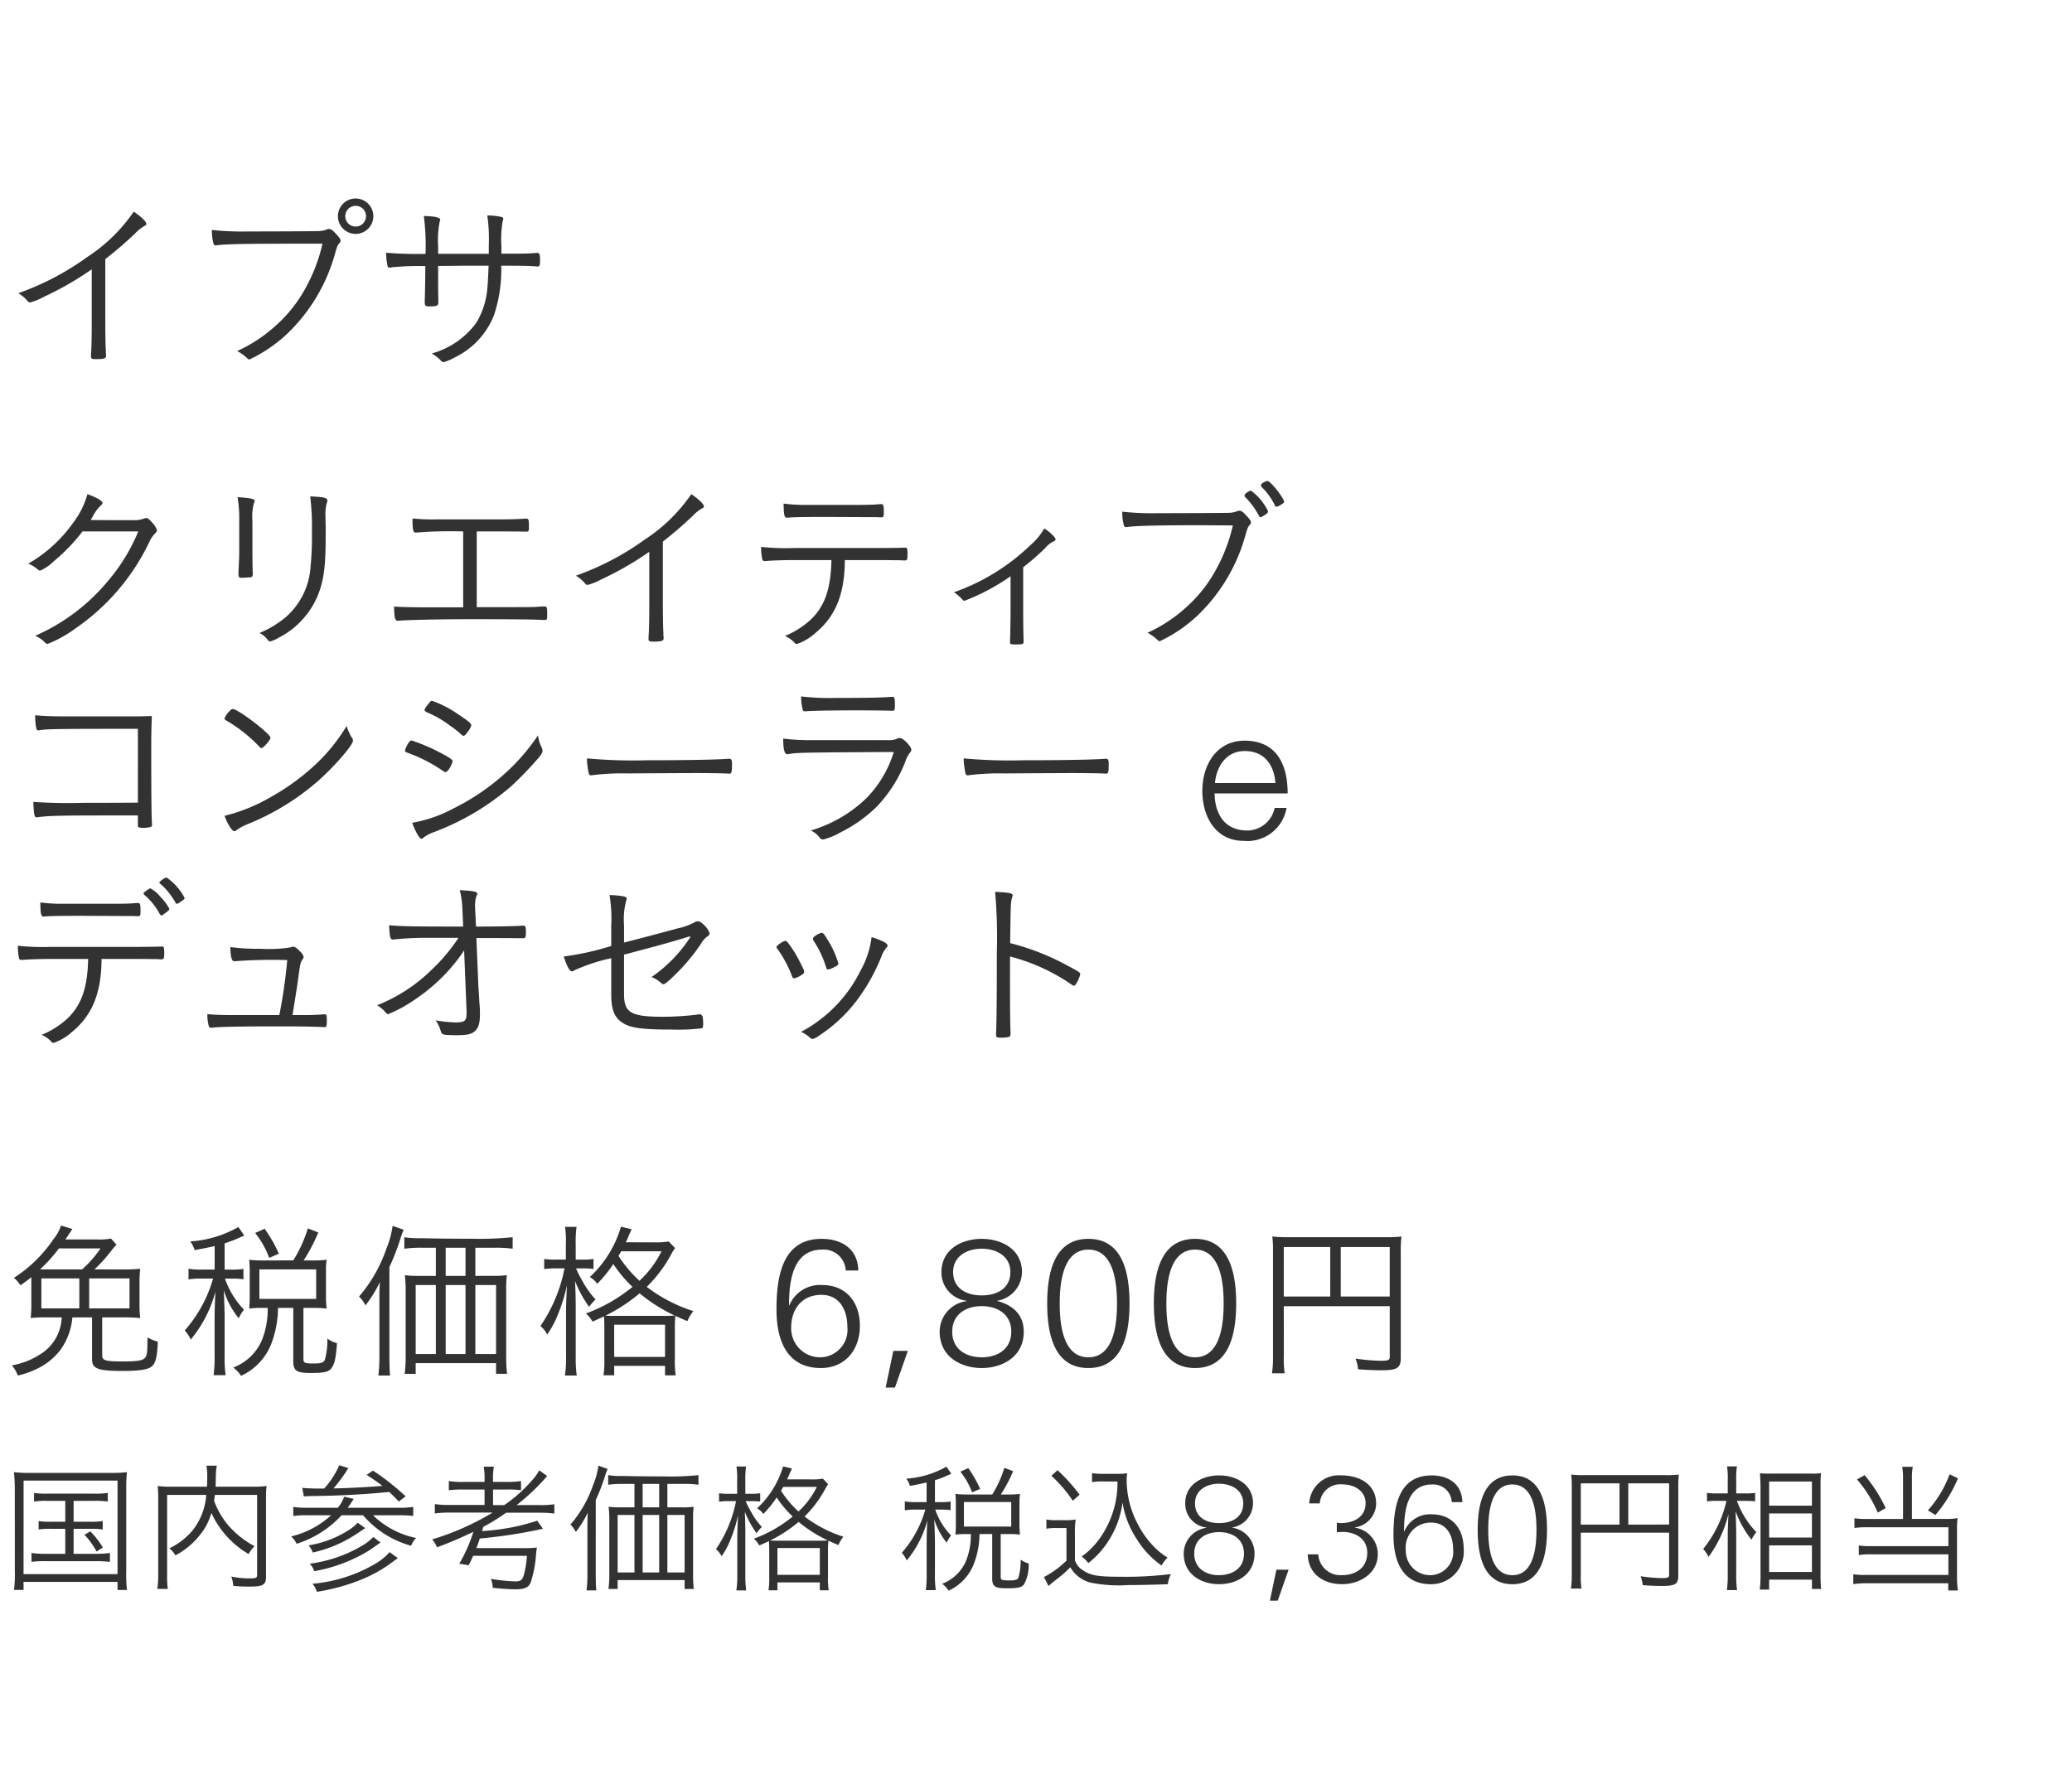<svg xmlns="http://www.w3.org/2000/svg" width="220" height="190" viewBox="0 0 220 190">
  <g id="trex_detail_06" transform="translate(-360 -965)">
    <rect id="長方形_1489" data-name="長方形 1489" width="220" height="190" transform="translate(360 965)" fill="#fff"/>
    <path id="パス_2872" data-name="パス 2872" d="M6.93,6.39V8.61H5.4a7.188,7.188,0,0,1-1.3-.075v.9A7.5,7.5,0,0,1,5.4,9.36H6.93v2.655H4.755a9.259,9.259,0,0,1-1.41-.09v.945a9.618,9.618,0,0,1,1.41-.075h5.49a12.783,12.783,0,0,1,1.425.075v-.945a9.614,9.614,0,0,1-1.425.09H7.815V9.36h1.77a7.69,7.69,0,0,1,1.32.075v-.9a7.48,7.48,0,0,1-1.32.075H7.815V6.39H10.05a8.922,8.922,0,0,1,1.395.075V5.55a8.672,8.672,0,0,1-1.41.075H4.95A7.886,7.886,0,0,1,3.615,5.55v.915A8.1,8.1,0,0,1,4.95,6.39Zm2.04,3.6a8.7,8.7,0,0,1,1.29,1.785l.66-.435A9.256,9.256,0,0,0,9.585,9.63ZM1.575,13.9a13.181,13.181,0,0,1-.09,1.95H2.5V15H12.48v.855h1a14.223,14.223,0,0,1-.075-1.95V5.115a15.251,15.251,0,0,1,.075-1.77,13.872,13.872,0,0,1-1.71.075H3.18a12.9,12.9,0,0,1-1.7-.075,16.629,16.629,0,0,1,.09,1.77Zm.93-9.66H12.48v9.93H2.5ZM27.3,5.76v8.475c0,.33-.1.39-.78.39a9.915,9.915,0,0,1-1.965-.195,3.154,3.154,0,0,1,.21.99,16.264,16.264,0,0,0,1.65.075c1.545,0,1.83-.165,1.83-1.08V6.09a10.22,10.22,0,0,1,.06-1.275,11.09,11.09,0,0,1-1.455.075H22.89c.015-.33.015-.48.03-1.2a5.653,5.653,0,0,1,.105-1.035h-1.11a5.9,5.9,0,0,1,.09,1.035c0,.57,0,.615-.03,1.2h-3.81a10.764,10.764,0,0,1-1.425-.075A10.745,10.745,0,0,1,16.8,6.12v8.025a9.909,9.909,0,0,1-.1,1.6H17.82a10.083,10.083,0,0,1-.075-1.59V5.76H21.9a6.831,6.831,0,0,1-1.425,3.735,7.284,7.284,0,0,1-2.49,1.935,2.92,2.92,0,0,1,.645.75,8.275,8.275,0,0,0,3-2.715,6.125,6.125,0,0,0,.81-1.8,9.817,9.817,0,0,0,3.96,4.38,3.009,3.009,0,0,1,.63-.84,9.856,9.856,0,0,1-2.85-2.28,8.835,8.835,0,0,1-1.455-2.55c.045-.225.045-.27.09-.615Zm4.965.165c.21-.03.435-.03.75-.045,3.15-.03,5.745-.18,8.31-.435.27.255.465.435,1.02,1.02l.72-.555A24.968,24.968,0,0,0,39.6,3.18l-.675.45c.9.585,1.215.81,1.68,1.17-1.575.135-3.645.24-5.19.27a19.668,19.668,0,0,0,1.29-1.71c.195-.315.195-.315.285-.45l-.975-.3a8.749,8.749,0,0,1-1.6,2.475h-.7c-.42,0-1.23-.03-1.62-.075Zm.45,1.2a9.9,9.9,0,0,1-1.575-.09v.96a11.219,11.219,0,0,1,1.575-.075H35.16a9.656,9.656,0,0,1-4.245,2.25,2.658,2.658,0,0,1,.585.78,10.964,10.964,0,0,0,4.77-3.03h2.28a10.319,10.319,0,0,0,5.1,3.24,2.388,2.388,0,0,1,.54-.825A9.256,9.256,0,0,1,39.6,7.92h2.715a12.872,12.872,0,0,1,1.56.075v-.96a9.686,9.686,0,0,1-1.56.09h-5.4c.21-.27.4-.57.645-.945l-1.02-.225a3.748,3.748,0,0,1-.675,1.17Zm8.655,4.71a6.433,6.433,0,0,1-1.56,1.26,15.854,15.854,0,0,1-6.63,2.1,2.414,2.414,0,0,1,.465.855,21.517,21.517,0,0,0,4.32-1.14A14.991,14.991,0,0,0,41.79,12.8c.24-.18.285-.21.45-.33Zm-3.39-3.12a4.523,4.523,0,0,1-.93.765,11.008,11.008,0,0,1-4.29,1.635,2.292,2.292,0,0,1,.45.765,13.83,13.83,0,0,0,3.9-1.515q.518-.292,1.665-1.08Zm1.65,1.515a5.178,5.178,0,0,1-1.245.96,14.557,14.557,0,0,1-5.505,1.875,1.826,1.826,0,0,1,.48.795A16.675,16.675,0,0,0,39.1,11.715q.315-.2,1.305-.9ZM52.305,7.635a27.889,27.889,0,0,1-6.42,2.85,2.683,2.683,0,0,1,.51.84,40.009,40.009,0,0,0,3.87-1.65,16.252,16.252,0,0,1-1.5,3.39l.99.165a9.4,9.4,0,0,0,.48-1H55.95a10.215,10.215,0,0,1-.33,2.025c-.165.54-.345.69-.885.69a18.577,18.577,0,0,1-2.61-.27,3.036,3.036,0,0,1,.195.945,23.734,23.734,0,0,0,2.385.165c.975,0,1.395-.18,1.635-.7a12.505,12.505,0,0,0,.57-2.91,7.272,7.272,0,0,1,.1-.825,11.908,11.908,0,0,1-1.62.06H50.58c.12-.315.255-.66.36-1.02a53.611,53.611,0,0,0,6.705-1.035l-.6-.855a23.128,23.128,0,0,1-5.85,1.1c.045-.2.045-.2.12-.45a21.235,21.235,0,0,0,2.43-1.5H57.27a12.154,12.154,0,0,1,1.59.09v-.99a9.522,9.522,0,0,1-1.575.09h-2.43a22.967,22.967,0,0,0,2.985-2.79c.135-.165.165-.195.255-.3l-.84-.6a5.462,5.462,0,0,1-.795,1.1,15.5,15.5,0,0,1-2.925,2.595H52.35V5.19h1.44a9.33,9.33,0,0,1,1.53.075V4.29a9.522,9.522,0,0,1-1.575.09h-1.4V4.125a7.646,7.646,0,0,1,.09-1.365H51.36a7.147,7.147,0,0,1,.09,1.365V4.38H49.23a9.276,9.276,0,0,1-1.575-.09v.975A10.961,10.961,0,0,1,49.23,5.19h2.22V6.825H47.805a10.009,10.009,0,0,1-1.635-.09v.99a12.571,12.571,0,0,1,1.635-.09ZM70.86,7.08V4.59h1.785a10.516,10.516,0,0,1,1.515.09V3.66a29.973,29.973,0,0,1-3.72.135c-1.515,0-2.955-.015-4.365-.045a8.257,8.257,0,0,1-1.5-.09V4.68a10.582,10.582,0,0,1,1.5-.09h1.29V7.08H65.91a9.876,9.876,0,0,1-1.29-.06,10.953,10.953,0,0,1,.075,1.305v5.91a11.433,11.433,0,0,1-.09,1.515h.975v-.945h7.11v.945h.975a12.9,12.9,0,0,1-.075-1.575V8.28a8.957,8.957,0,0,1,.06-1.26,9.063,9.063,0,0,1-1.275.06Zm-.87,0H68.235V4.59H69.99Zm-2.625.81v6.105H65.58V7.89Zm.87,0H69.99v6.105H68.235Zm2.625,0h1.83v6.105H70.86Zm-8.49,6.285a13.936,13.936,0,0,1-.09,1.725h1.035c-.045-.45-.06-.975-.06-1.695V6.3a19.842,19.842,0,0,0,.975-2.52A7.906,7.906,0,0,1,64.515,3l-.975-.345a8.31,8.31,0,0,1-.555,2.025A12.775,12.775,0,0,1,60.57,8.91a2.9,2.9,0,0,1,.57.78,11.175,11.175,0,0,0,1.275-2.055c-.045.675-.045.99-.045,1.725ZM83.565,4.11a5.175,5.175,0,0,0,.285-.63c.135-.315.195-.42.24-.525l-.945-.225a9.8,9.8,0,0,1-2.76,4.455,1.944,1.944,0,0,1,.66.6A11.909,11.909,0,0,0,82.47,6.03a11.011,11.011,0,0,0,1.695,2.025A14.185,14.185,0,0,1,80.04,10.41a2.63,2.63,0,0,1,.585.72c.51-.225.63-.285,1.02-.465.015.285.03.54.03,1.17v2.6a8.51,8.51,0,0,1-.075,1.455h.945v-.84h4.5v.84h.945a8.5,8.5,0,0,1-.075-1.47v-2.6a10.332,10.332,0,0,1,.045-1.2c.255.12.42.195,1.065.465a3.535,3.535,0,0,1,.525-.885,13.593,13.593,0,0,1-4.125-2.145,12.082,12.082,0,0,0,2.16-2.865,4.365,4.365,0,0,1,.345-.57l-.555-.585a6.941,6.941,0,0,1-1.365.075Zm3.165.8a9.009,9.009,0,0,1-1.95,2.61A10.94,10.94,0,0,1,82.92,5.31a4.062,4.062,0,0,0,.24-.4ZM82.785,10.62c-.6,0-.69,0-1.02-.015a14.706,14.706,0,0,0,3.03-1.98A14.135,14.135,0,0,0,87.9,10.59a10.2,10.2,0,0,1-1.11.03Zm-.24.78h4.5v2.85h-4.5ZM78.27,5.64h-.885a6.035,6.035,0,0,1-1.035-.06v.9a6.5,6.5,0,0,1,1.035-.06h.765a13.631,13.631,0,0,1-2.13,5.1,2.587,2.587,0,0,1,.6.75,8.015,8.015,0,0,0,.9-1.665,14.328,14.328,0,0,0,.84-2.685c-.045,1.035-.075,1.755-.075,2.25v4.065A9.628,9.628,0,0,1,78.18,15.9h1.05a11.255,11.255,0,0,1-.09-1.665V9.87c0-.66-.015-1.455-.06-2.325a10.816,10.816,0,0,0,1.245,2.28,4.411,4.411,0,0,1,.57-.66,7.632,7.632,0,0,1-1.11-1.545,10.017,10.017,0,0,1-.615-1.2h.63a8.487,8.487,0,0,1,.915.045V5.58a5.274,5.274,0,0,1-.915.06h-.66V4.23a9.379,9.379,0,0,1,.075-1.485h-1.02A8.271,8.271,0,0,1,78.27,4.23Zm20.115.885h-1.1a6.3,6.3,0,0,1-1.215-.075v.945A6.393,6.393,0,0,1,97.29,7.32h.96a11.949,11.949,0,0,1-2.5,4.59,3.013,3.013,0,0,1,.525.81,11.07,11.07,0,0,0,2.19-4.26c-.045.66-.075,1.74-.075,2.28v3.45a12.069,12.069,0,0,1-.09,1.68H99.36a10.94,10.94,0,0,1-.09-1.68V10.5c-.045-1.53-.045-1.53-.075-2.145a7.424,7.424,0,0,0,1.32,2.475,4.009,4.009,0,0,1,.465-.765A7.412,7.412,0,0,1,99.3,7.32h.66a5.927,5.927,0,0,1,.975.06V6.465a5.812,5.812,0,0,1-.975.06h-.69V4.2a10.208,10.208,0,0,0,1.395-.54c.24-.1.255-.1.345-.15l-.525-.75a9.919,9.919,0,0,1-4.26,1.275,2.462,2.462,0,0,1,.39.765c.84-.15,1.11-.21,1.77-.36Zm4.185-.81a8.786,8.786,0,0,1-1.125-.06c.03.375.045.675.045,1.005V8.925c0,.375-.015.69-.045,1.05a8.253,8.253,0,0,1,1.11-.06h.525a7.206,7.206,0,0,1-.555,2.955,4.486,4.486,0,0,1-2.49,2.325,2.882,2.882,0,0,1,.69.735,5.211,5.211,0,0,0,2.685-2.865A9.071,9.071,0,0,0,104,9.915h1.35v4.71c0,.855.285,1.05,1.53,1.05s1.635-.09,1.875-.465a4.278,4.278,0,0,0,.465-2.175,2.442,2.442,0,0,1-.855-.4,6.171,6.171,0,0,1-.225,1.89c-.105.24-.33.315-.945.315-.84,0-.945-.045-.945-.4V9.915h.87a9.309,9.309,0,0,1,1.185.06,7.54,7.54,0,0,1-.06-1.035V6.6a5.321,5.321,0,0,1,.06-.945,9.309,9.309,0,0,1-1.185.06h-.855a15.722,15.722,0,0,0,1.305-2.475l-.93-.36a11.678,11.678,0,0,1-1.29,2.835Zm-.225.8h5.025V9.12h-5.025Zm1.725-1.395a12.985,12.985,0,0,0-1.26-2.205l-.84.375a7.976,7.976,0,0,1,1.245,2.2Zm14.58-.78a10.163,10.163,0,0,1-1.9,6.06,7.923,7.923,0,0,1-1.9,1.9,3.484,3.484,0,0,1,.705.7,9.4,9.4,0,0,0,1.14-1.05,10.047,10.047,0,0,0,1.8-2.82,9.676,9.676,0,0,0,.69-2.565,9.843,9.843,0,0,0,1.53,3.915,9.477,9.477,0,0,0,2.61,2.775,3.911,3.911,0,0,1,.645-.84,7.275,7.275,0,0,1-1.515-1.23,9.883,9.883,0,0,1-1.6-2.235,10.09,10.09,0,0,1-1.23-4.725,4.5,4.5,0,0,1,.06-.765,6.617,6.617,0,0,1-1.095.06H117.12a6.061,6.061,0,0,1-1.17-.075v.96a6.273,6.273,0,0,1,1.155-.075Zm-7.02-.615a14.55,14.55,0,0,1,2.28,2.655l.72-.645a18.76,18.76,0,0,0-2.34-2.6Zm-.525,5.625a5.447,5.447,0,0,1,1.065-.075h1.065v3.465a10.134,10.134,0,0,1-2.385,1.74l.48.96a9.416,9.416,0,0,1,.825-.69,12.648,12.648,0,0,0,1.485-1.305,3.559,3.559,0,0,0,2.1,1.62,15.264,15.264,0,0,0,4.02.27c1.215,0,2.97-.045,4.23-.09a4.374,4.374,0,0,1,.33-1.08,38.7,38.7,0,0,1-5.43.285c-2.34,0-3.1-.135-3.93-.7a1.947,1.947,0,0,1-.825-1.05V9.885a10.424,10.424,0,0,1,.075-1.515,6.281,6.281,0,0,1-1.095.075h-.885a5.555,5.555,0,0,1-1.125-.075Zm18.338,4.935c-1.376,0-2.64-.7-2.64-2.288s1.264-2.288,2.64-2.288,2.64.7,2.64,2.288S130.819,14.28,129.443,14.28Zm0-9.712c1.232,0,2.56.608,2.56,2.1,0,1.376-1.088,2.08-2.56,2.08s-2.56-.7-2.56-2.08C126.883,5.176,128.211,4.568,129.443,4.568ZM128.1,9.256a2.766,2.766,0,0,0-2.416,2.736c0,2.24,1.9,3.248,3.76,3.248s3.76-1.008,3.76-3.248a2.762,2.762,0,0,0-2.384-2.752V9.224a2.636,2.636,0,0,0,2.224-2.56c0-2.048-1.824-2.976-3.6-2.976s-3.6.928-3.6,2.976a2.54,2.54,0,0,0,2.256,2.56Zm7.424,4.448-.688,3.28h.832l1.152-3.28Zm6.416-3.968c1.52-.224,3.232.4,3.232,2.176,0,1.584-1.216,2.368-2.688,2.368a2.346,2.346,0,0,1-2.512-2.208h-1.12c.064,2.112,1.7,3.168,3.648,3.168,1.856,0,3.792-1.12,3.792-3.2a2.837,2.837,0,0,0-2.432-2.8V9.208a2.6,2.6,0,0,0,2.256-2.5c0-2.144-1.84-3.024-3.712-3.024a3.142,3.142,0,0,0-3.392,2.976h1.12a2.176,2.176,0,0,1,2.416-2.016c1.3,0,2.448.72,2.448,2,0,1.664-1.632,2.24-3.056,2.08ZM151.971,8.7c1.648,0,2.32,1.392,2.32,2.848a2.468,2.468,0,0,1-2.528,2.736,2.587,2.587,0,0,1-2.5-2.656A2.648,2.648,0,0,1,151.971,8.7Zm.016-5.008c-3.584,0-4.032,3.5-4.032,6.336,0,2.656.88,5.216,3.968,5.216a3.46,3.46,0,0,0,3.488-3.76c0-2.112-1.2-3.664-3.392-3.664a2.964,2.964,0,0,0-2.912,1.808h-.032c0-2.08.3-4.976,2.96-4.976a1.973,1.973,0,0,1,2.112,1.872h1.12C155.235,4.6,153.795,3.688,151.987,3.688Zm8.592.96c2.352,0,2.56,3.168,2.56,4.816s-.208,4.816-2.56,4.816-2.56-3.168-2.56-4.816S158.227,4.648,160.579,4.648Zm0-.96c-3.024,0-3.68,2.96-3.68,5.776s.656,5.776,3.68,5.776,3.68-2.96,3.68-5.776S163.6,3.688,160.579,3.688Zm7.268,6.077h9.375V14.25c0,.285-.135.345-.78.345a16.974,16.974,0,0,1-2.25-.2,3.346,3.346,0,0,1,.225.945c.675.06,1.44.09,2.04.09,1.425,0,1.74-.2,1.74-1.08V4.92a10.7,10.7,0,0,1,.06-1.32,10.172,10.172,0,0,1-1.35.06h-8.76a10.242,10.242,0,0,1-1.32-.06,10.375,10.375,0,0,1,.06,1.275V14.13a9.775,9.775,0,0,1-.09,1.575h1.125a8.24,8.24,0,0,1-.075-1.53Zm4.11-.855h-4.11V4.53h4.11Zm.93,0V4.53h4.335V8.91Zm12.525-2.52c.33,0,.585.015.945.045v-.9a5.429,5.429,0,0,1-.945.06h-1.065V4.2a8.938,8.938,0,0,1,.075-1.47h-1.05a8.062,8.062,0,0,1,.075,1.485V5.6h-1.17a6.035,6.035,0,0,1-1.035-.06V6.45a6.262,6.262,0,0,1,1.035-.06h1.035a12.544,12.544,0,0,1-2.475,5.115,3.07,3.07,0,0,1,.57.84,12.677,12.677,0,0,0,2.115-4.56c-.06,1.41-.075,1.755-.075,2.355V14.2a11.539,11.539,0,0,1-.09,1.665h1.08a11.256,11.256,0,0,1-.09-1.665V9.825c0-.45-.015-.93-.06-2.325a10.635,10.635,0,0,0,1.68,3.015,3.393,3.393,0,0,1,.525-.795,9.306,9.306,0,0,1-2.07-3.33Zm2.43,9.42V14.76h4.545v.99h.975a15.948,15.948,0,0,1-.06-1.725V4.89a14.022,14.022,0,0,1,.045-1.44,6.82,6.82,0,0,1-1.11.045h-4.245a10.524,10.524,0,0,1-1.125-.03c.045.735.06,1.05.06,1.56V14.04a14.634,14.634,0,0,1-.075,1.77Zm0-11.475h4.545V6.9h-4.545Zm0,3.39h4.545V10.29h-4.545Zm0,3.39h4.545v2.82h-4.545Zm14.22-2.805h-3.795a8.4,8.4,0,0,1-1.365-.075V9.27a8.471,8.471,0,0,1,1.32-.075h8.655V11.2H198.7a7.464,7.464,0,0,1-1.335-.075v1.02a7.517,7.517,0,0,1,1.29-.075h8.22v2.19H198.1a7.8,7.8,0,0,1-1.32-.075v1.05a8.76,8.76,0,0,1,1.335-.09h8.745v.765h1.02a10.888,10.888,0,0,1-.09-1.47V9.375a9.434,9.434,0,0,1,.06-1.155,5.665,5.665,0,0,1-1.14.09h-3.705V4.065a6.612,6.612,0,0,1,.09-1.29h-1.125a6.936,6.936,0,0,1,.09,1.29Zm-4.89-4.2a13.749,13.749,0,0,1,2.205,3.525l.84-.48a15.75,15.75,0,0,0-2.235-3.495ZM207,3.57A11.6,11.6,0,0,1,204.7,7.395l.795.5a14.723,14.723,0,0,0,2.4-3.9Z" transform="translate(360 1118)" fill="#323232"/>
    <path id="パス_2875" data-name="パス 2875" d="M10.026,7.812a15.891,15.891,0,0,0,1.746-1.926,8.576,8.576,0,0,1,.594-.7l-.576-.648a7.452,7.452,0,0,1-1.6.09H6.948c.126-.2.18-.252.27-.4.108-.18.126-.2.2-.306l.27-.4L6.48,3.15a4.518,4.518,0,0,1-.81,1.458,14.476,14.476,0,0,1-4.194,4.1,3.526,3.526,0,0,1,.7.792c.558-.4.756-.54,1.152-.864v2.736a12.6,12.6,0,0,1-.072,1.6A17.761,17.761,0,0,1,5.2,12.906h1.35a4.776,4.776,0,0,1-2.2,3.87A7.993,7.993,0,0,1,1.26,18a3.554,3.554,0,0,1,.63,1.08,8.936,8.936,0,0,0,2.43-.918,6.675,6.675,0,0,0,2.106-1.818,6.883,6.883,0,0,0,1.26-3.438H9.774v4.428c0,1.026.594,1.26,3.258,1.26,1.908,0,2.79-.162,3.168-.558.342-.36.5-1.062.558-2.556a4.29,4.29,0,0,1-1.1-.45c0,1.584-.036,1.908-.27,2.178-.234.288-.846.378-2.394.378-1.746,0-2.142-.108-2.142-.594V12.906H12.96a18.026,18.026,0,0,1,1.926.072,12.6,12.6,0,0,1-.072-1.6V9.342a12.784,12.784,0,0,1,.072-1.6,18.514,18.514,0,0,1-1.98.072Zm-5.778,0A17.371,17.371,0,0,0,6.264,5.58h4.41A11.584,11.584,0,0,1,8.712,7.812Zm5.22.954h4.284v3.186H9.468ZM8.424,11.952H4.392V8.766H8.424ZM22.788,7.83H21.474a7.557,7.557,0,0,1-1.458-.09V8.874a7.671,7.671,0,0,1,1.458-.09h1.152a14.338,14.338,0,0,1-3.006,5.508,3.615,3.615,0,0,1,.63.972,13.283,13.283,0,0,0,2.628-5.112c-.054.792-.09,2.088-.09,2.736v4.14a14.483,14.483,0,0,1-.108,2.016h1.278a13.128,13.128,0,0,1-.108-2.016V12.6c-.054-1.836-.054-1.836-.09-2.574A8.908,8.908,0,0,0,25.344,13a4.81,4.81,0,0,1,.558-.918,8.894,8.894,0,0,1-2.016-3.294h.792a7.112,7.112,0,0,1,1.17.072v-1.1a6.974,6.974,0,0,1-1.17.072H23.85V5.04a12.249,12.249,0,0,0,1.674-.648c.288-.126.306-.126.414-.18l-.63-.9A11.9,11.9,0,0,1,20.2,4.842a2.954,2.954,0,0,1,.468.918c1.008-.18,1.332-.252,2.124-.432Zm5.022-.972a10.543,10.543,0,0,1-1.35-.072c.036.45.054.81.054,1.206V10.71c0,.45-.018.828-.054,1.26a9.9,9.9,0,0,1,1.332-.072h.63a8.647,8.647,0,0,1-.666,3.546,5.384,5.384,0,0,1-2.988,2.79,3.459,3.459,0,0,1,.828.882,6.254,6.254,0,0,0,3.222-3.438,10.885,10.885,0,0,0,.7-3.78h1.62V17.55c0,1.026.342,1.26,1.836,1.26,1.476,0,1.962-.108,2.25-.558.306-.414.432-1.008.558-2.61a2.93,2.93,0,0,1-1.026-.486,7.405,7.405,0,0,1-.27,2.268c-.126.288-.4.378-1.134.378-1.008,0-1.134-.054-1.134-.486V11.9h1.044a11.171,11.171,0,0,1,1.422.072,9.048,9.048,0,0,1-.072-1.242V7.92a6.384,6.384,0,0,1,.072-1.134,11.17,11.17,0,0,1-1.422.072H32.238A18.868,18.868,0,0,0,33.8,3.888l-1.116-.432a14.014,14.014,0,0,1-1.548,3.4Zm-.27.954h6.03v3.132H27.54Zm2.07-1.674A15.581,15.581,0,0,0,28.1,3.492l-1.008.45a9.571,9.571,0,0,1,1.494,2.646ZM50.472,8.5V5.508h2.142a12.619,12.619,0,0,1,1.818.108V4.392a35.968,35.968,0,0,1-4.464.162c-1.818,0-3.546-.018-5.238-.054a9.908,9.908,0,0,1-1.8-.108V5.616a12.7,12.7,0,0,1,1.8-.108h1.548V8.5H44.532a11.851,11.851,0,0,1-1.548-.072,13.143,13.143,0,0,1,.09,1.566v7.092a13.719,13.719,0,0,1-.108,1.818h1.17V17.766h8.532V18.9h1.17a15.476,15.476,0,0,1-.09-1.89V9.936a10.748,10.748,0,0,1,.072-1.512,10.875,10.875,0,0,1-1.53.072Zm-1.044,0H47.322V5.508h2.106Zm-3.15.972v7.326H44.136V9.468Zm1.044,0h2.106v7.326H47.322Zm3.15,0h2.2v7.326h-2.2ZM40.284,17.01a16.724,16.724,0,0,1-.108,2.07h1.242c-.054-.54-.072-1.17-.072-2.034V7.56a23.809,23.809,0,0,0,1.17-3.024,9.487,9.487,0,0,1,.342-.936l-1.17-.414a9.972,9.972,0,0,1-.666,2.43,15.33,15.33,0,0,1-2.9,5.076,3.479,3.479,0,0,1,.684.936,13.41,13.41,0,0,0,1.53-2.466c-.054.81-.054,1.188-.054,2.07ZM66.438,4.932a6.211,6.211,0,0,0,.342-.756c.162-.378.234-.5.288-.63l-1.134-.27a11.756,11.756,0,0,1-3.312,5.346,2.333,2.333,0,0,1,.792.72,14.291,14.291,0,0,0,1.71-2.106,13.213,13.213,0,0,0,2.034,2.43,17.022,17.022,0,0,1-4.95,2.826,3.156,3.156,0,0,1,.7.864c.612-.27.756-.342,1.224-.558.018.342.036.648.036,1.4v3.114a10.213,10.213,0,0,1-.09,1.746h1.134V18.054h5.4v1.008h1.134a10.2,10.2,0,0,1-.09-1.764V14.184a12.4,12.4,0,0,1,.054-1.44c.306.144.5.234,1.278.558a4.242,4.242,0,0,1,.63-1.062,16.312,16.312,0,0,1-4.95-2.574,14.5,14.5,0,0,0,2.592-3.438,5.238,5.238,0,0,1,.414-.684l-.666-.7a8.329,8.329,0,0,1-1.638.09Zm3.8.954A10.811,10.811,0,0,1,67.9,9.018a13.128,13.128,0,0,1-2.232-2.646,4.874,4.874,0,0,0,.288-.486ZM65.5,12.744c-.72,0-.828,0-1.224-.018a17.647,17.647,0,0,0,3.636-2.376,16.962,16.962,0,0,0,3.726,2.358,12.244,12.244,0,0,1-1.332.036Zm-.288.936h5.4V17.1h-5.4Zm-5.13-6.912H59.022A7.242,7.242,0,0,1,57.78,6.7v1.08A7.8,7.8,0,0,1,59.022,7.7h.918a16.357,16.357,0,0,1-2.556,6.12,3.1,3.1,0,0,1,.72.9,9.618,9.618,0,0,0,1.08-2A17.193,17.193,0,0,0,60.192,9.5c-.054,1.242-.09,2.106-.09,2.7v4.878a11.553,11.553,0,0,1-.126,2h1.26a13.507,13.507,0,0,1-.108-2V11.844c0-.792-.018-1.746-.072-2.79A12.978,12.978,0,0,0,62.55,11.79,5.293,5.293,0,0,1,63.234,11,9.159,9.159,0,0,1,61.9,9.144a12.02,12.02,0,0,1-.738-1.44h.756a10.185,10.185,0,0,1,1.1.054V6.7a6.329,6.329,0,0,1-1.1.072h-.792V5.076a11.255,11.255,0,0,1,.09-1.782H59.994a9.925,9.925,0,0,1,.09,1.782Zm27.134,3.746c1.957,0,2.755,1.653,2.755,3.382a2.931,2.931,0,0,1-3,3.249,3.072,3.072,0,0,1-2.964-3.154C84.007,12.034,85.128,10.514,87.218,10.514Zm.019-5.947c-4.256,0-4.788,4.161-4.788,7.524,0,3.154,1.045,6.194,4.712,6.194,2.584,0,4.142-1.957,4.142-4.465s-1.425-4.351-4.028-4.351a3.52,3.52,0,0,0-3.458,2.147h-.038c0-2.47.361-5.909,3.515-5.909A2.343,2.343,0,0,1,89.8,7.93h1.33C91.094,5.65,89.384,4.567,87.237,4.567Zm7.619,11.894-.817,3.895h.988l1.368-3.895Zm9.386.684c-1.634,0-3.135-.836-3.135-2.717s1.5-2.717,3.135-2.717,3.135.836,3.135,2.717S105.876,17.145,104.242,17.145Zm0-11.533c1.463,0,3.04.722,3.04,2.489,0,1.634-1.292,2.47-3.04,2.47s-3.04-.836-3.04-2.47C101.2,6.334,102.779,5.612,104.242,5.612Zm-1.6,5.567a3.284,3.284,0,0,0-2.869,3.249c0,2.66,2.261,3.857,4.465,3.857s4.465-1.2,4.465-3.857c0-1.748-1.083-2.812-2.831-3.268v-.019a3.131,3.131,0,0,0,2.641-3.04c0-2.432-2.166-3.534-4.275-3.534s-4.275,1.1-4.275,3.534a3.017,3.017,0,0,0,2.679,3.04Zm12.92-5.472c2.793,0,3.04,3.762,3.04,5.719s-.247,5.719-3.04,5.719-3.04-3.762-3.04-5.719S112.773,5.707,115.566,5.707Zm0-1.14c-3.591,0-4.37,3.515-4.37,6.859s.779,6.859,4.37,6.859,4.37-3.515,4.37-6.859S119.157,4.567,115.566,4.567Zm11.324,1.14c2.793,0,3.04,3.762,3.04,5.719s-.247,5.719-3.04,5.719-3.04-3.762-3.04-5.719S124.1,5.707,126.89,5.707Zm0-1.14c-3.591,0-4.37,3.515-4.37,6.859s.779,6.859,4.37,6.859,4.37-3.515,4.37-6.859S130.481,4.567,126.89,4.567Zm9.426,7.151h11.25V17.1c0,.342-.162.414-.936.414a20.369,20.369,0,0,1-2.7-.234,4.015,4.015,0,0,1,.27,1.134c.81.072,1.728.108,2.448.108,1.71,0,2.088-.234,2.088-1.3V5.9a12.836,12.836,0,0,1,.072-1.584,12.206,12.206,0,0,1-1.62.072H136.676a12.29,12.29,0,0,1-1.584-.072,12.45,12.45,0,0,1,.072,1.53V16.956a11.729,11.729,0,0,1-.108,1.89h1.35a9.887,9.887,0,0,1-.09-1.836Zm4.932-1.026h-4.932V5.436h4.932Zm1.116,0V5.436h5.2v5.256Z" transform="translate(360 1092)" fill="#323232"/>
    <path id="パス_2876" data-name="パス 2876" d="M14.68,6.44a19.462,19.462,0,0,1-3.1,5.12,20.91,20.91,0,0,1-7.84,5.96,3.151,3.151,0,0,1,1.06.74.352.352,0,0,0,.26.12,13.067,13.067,0,0,0,2.98-1.66,23.275,23.275,0,0,0,7.88-9.3,3.032,3.032,0,0,1,.52-.74c.18-.18.22-.26.22-.4a2.276,2.276,0,0,0-.6-.88c-.28-.32-.38-.38-.52-.38a.706.706,0,0,0-.28.06,2.788,2.788,0,0,1-1.18.16c-2.46,0-3.88,0-4.46-.02.06-.08.1-.16.22-.36a4.551,4.551,0,0,1,.86-1.18c.14-.12.18-.18.18-.26,0-.24-.64-.6-1.6-.94A8.878,8.878,0,0,1,7.78,5.5,14.947,14.947,0,0,1,3,9.86a3.771,3.771,0,0,1,1.02.62.387.387,0,0,0,.26.12,5.161,5.161,0,0,0,1.44-1A19.576,19.576,0,0,0,8.76,6.44ZM32.94,2.72a27.359,27.359,0,0,1,.18,3.74,32.022,32.022,0,0,1-.14,3.64,7.781,7.781,0,0,1-2.66,5.46,10.781,10.781,0,0,1-2.76,1.66,2.527,2.527,0,0,1,.76.6c.24.3.24.3.38.3a3.768,3.768,0,0,0,.9-.4,8.861,8.861,0,0,0,4.2-4.62c.6-1.58.78-3.02.78-6.26V5.86c-.02-.4-.02-.7-.02-.9A4.946,4.946,0,0,1,34.7,3.4a.4.4,0,0,0,.06-.22C34.76,2.86,34.42,2.78,32.94,2.72ZM25.4,8.52c0,.38-.02,1.12-.06,1.82-.02.38-.02.52-.02.62,0,.3.04.38.3.4h.2c.24-.02.48-.04.72-.04.22-.02.3-.12.3-.38a3.444,3.444,0,0,0-.02-.4c0-.2-.02-1.38-.02-1.98V5.3a5.441,5.441,0,0,1,.16-1.86.542.542,0,0,0,.08-.24c0-.22-.46-.32-1.82-.4a13.493,13.493,0,0,1,.18,2.62ZM49.18,14.5H45.94c-1.92,0-3-.02-4.1-.08.02,1.14.1,1.5.38,1.5h.12c.76-.08,4.18-.16,7.42-.16,4.22,0,6.88.02,7.48.06.26.02.46.02.58.02.26,0,.28-.04.28-.54,0-.8-.04-.9-.28-.9-.1,0-.28.02-.48.02-.62.06-.62.06-6.72.06V6.44h2.5c1.18,0,2.18,0,2.46.02h.28c.28,0,.3-.04.3-.58,0-.7-.04-.8-.28-.8h-.14c-.76.06-1.92.08-3.16.08h-6.3a20.477,20.477,0,0,1-2.48-.1c0,1.2.06,1.5.32,1.5h.06a44.976,44.976,0,0,1,5-.12Zm19.76-.4c0,1.72-.02,2.72-.08,3.62v.12c0,.26.08.3.54.3.84,0,1.06-.08,1.06-.34v-.18a1.164,1.164,0,0,1-.02-.34c0-.02,0-.16-.02-.38-.02-.5-.04-1.66-.04-2.8V7.52c1.34-1.06,1.96-1.6,3.14-2.7a4.376,4.376,0,0,1,1.04-.84c.14-.06.18-.12.18-.2,0-.24-.56-.78-1.34-1.3A17.644,17.644,0,0,1,68.46,7.3a28.914,28.914,0,0,1-7.32,3.84,3.624,3.624,0,0,1,.98.82.344.344,0,0,0,.26.16,5.953,5.953,0,0,0,1.44-.58A33.04,33.04,0,0,0,68.94,8.6ZM88.28,9.48c-.06,3.1-.74,4.98-2.28,6.4a9.24,9.24,0,0,1-2.66,1.66,2.919,2.919,0,0,1,1.04.74.347.347,0,0,0,.22.12,5.7,5.7,0,0,0,1.98-1.18c2.1-1.72,3.08-4.08,3.12-7.56V9.48h3.56c1.08,0,2.08.02,2.42.02a2.714,2.714,0,0,0,.36.02c.28,0,.32-.08.32-.66s-.04-.7-.22-.7h-.1c-.28.02-1.64.04-2.84.04H84.3a24.842,24.842,0,0,1-3.48-.12,5.465,5.465,0,0,0,.12,1.32.23.23,0,0,0,.26.18h.12c.56-.06,2.14-.1,3.02-.1ZM93.1,4.92c.34.02.4.02.44.02.28,0,.3-.06.3-.58,0-.66-.04-.82-.26-.82-.04,0-.16,0-.4.02-.38.04-1.22.06-2.08.06H85.6a17.24,17.24,0,0,1-2.4-.14c.02,1.26.08,1.5.36,1.5,0,0,.04,0,.22-.02.58-.04,1.52-.06,3.76-.06.6,0,4.42.02,4.66.02Zm14.2,10c0,.9-.04,2.88-.06,3.16v.14c0,.18.08.22.52.22.82,0,.92-.02.92-.28v-.18c-.02-.64-.04-1.84-.04-3.06V10.24A24.48,24.48,0,0,0,111,8.18a2.553,2.553,0,0,1,.9-.7.227.227,0,0,0,.18-.2c0-.2-.66-.84-1.2-1.16A6.848,6.848,0,0,1,109.4,7.9a22.342,22.342,0,0,1-8.12,5,4.265,4.265,0,0,1,.78.64c.22.24.24.26.36.26a22.53,22.53,0,0,0,4.88-2.6ZM136.28,3.08a8.2,8.2,0,0,0-1.26-1.68c-.24-.24-.36-.32-.5-.32a1.714,1.714,0,0,0-.56.3c-.06.08-.08.12-.08.16a.279.279,0,0,0,.08.18,7,7,0,0,1,1.38,1.9c.06.16.12.2.22.2a1.653,1.653,0,0,0,.48-.24c.24-.16.3-.2.3-.3A.857.857,0,0,0,136.28,3.08Zm-4.08-.6a.4.4,0,0,0-.06.16.266.266,0,0,0,.06.14,7.93,7.93,0,0,1,1.46,1.98c.06.1.12.16.18.16.12,0,.32-.12.72-.42a.371.371,0,0,0,.08-.2,5.8,5.8,0,0,0-1.82-2.2A1.275,1.275,0,0,0,132.2,2.48ZM130.9,5.8a17.751,17.751,0,0,1-1.64,4.42,14.907,14.907,0,0,1-3.5,4.44,15.621,15.621,0,0,1-3.92,2.54,4.573,4.573,0,0,1,1.08.78.347.347,0,0,0,.22.12,15.471,15.471,0,0,0,4-2.72,18.66,18.66,0,0,0,5.14-8.7c.18-.6.26-.78.4-.92a.349.349,0,0,0,.14-.28c0-.16-.12-.34-.52-.76-.34-.38-.5-.48-.74-.48a.811.811,0,0,0-.24.06,2.325,2.325,0,0,1-.84.16c-.32.02-4.72.04-7.44.04a29.49,29.49,0,0,1-3.88-.16,5.234,5.234,0,0,0,.16,1.42c.04.16.12.22.26.22a.689.689,0,0,0,.18-.02c.92-.12,2.94-.18,7.9-.18ZM14.64,35.24c-2.44.02-3.26.02-5.8.02a52.531,52.531,0,0,1-5.3-.1c.06,1.4.1,1.64.38,1.64h.02c1.18-.18,2.44-.2,8.9-.2h1.8v1.08c0,.18.14.24.6.24a3.215,3.215,0,0,0,.7-.08c.14-.04.2-.1.2-.24v-.08c-.06-.72-.08-3.36-.08-7.62,0-1.62,0-2.04.06-3.86-1.16.04-1.58.04-2.4.04H6.86c-1.34,0-2.24-.04-3.12-.12a6.316,6.316,0,0,0,.12,1.42.21.21,0,0,0,.24.18.451.451,0,0,0,.14-.02c.82-.12,1.74-.14,10.4-.14Zm14.08-6.9c0-.4-3.42-3.02-3.98-3.04-.14,0-.24.06-.4.26a2.007,2.007,0,0,0-.5.74c0,.1.02.12.46.38a15.731,15.731,0,0,1,3.24,2.62.31.31,0,0,0,.22.14C27.98,29.44,28.72,28.58,28.72,28.34ZM36.8,27.1a18.726,18.726,0,0,1-3.4,4.18,23.891,23.891,0,0,1-4.5,3.28,18.571,18.571,0,0,1-5.06,2.08c.32.88.8,1.64,1.04,1.64a.469.469,0,0,0,.26-.14,5.724,5.724,0,0,1,1.16-.62,26.22,26.22,0,0,0,7.56-4.66c1.7-1.52,3.62-3.74,3.62-4.2a.476.476,0,0,0-.1-.28A5.747,5.747,0,0,1,36.8,27.1Zm13.24-.08c0-.18-.32-.46-1.42-1.18a11.378,11.378,0,0,0-2.76-1.42c-.1,0-.16.06-.38.34-.3.38-.4.54-.4.64s.06.14.24.24A11.18,11.18,0,0,1,47.7,27a11.5,11.5,0,0,1,1.34,1.06.239.239,0,0,0,.16.08c.12,0,.26-.12.44-.4A1.727,1.727,0,0,0,50.04,27.02Zm7.08,1.08a21.668,21.668,0,0,1-2.84,3.42,23.921,23.921,0,0,1-6.1,4.32,14.444,14.444,0,0,1-4.42,1.54c.4,1.04.78,1.7,1,1.7a.365.365,0,0,0,.2-.12,4.116,4.116,0,0,1,1.14-.6,26.946,26.946,0,0,0,8.22-4.9,37.252,37.252,0,0,0,2.9-3.02c.34-.44.38-.52.38-.74a.851.851,0,0,0-.04-.22A4.13,4.13,0,0,1,57.12,28.1ZM43,29.7c.02.16.04.16.48.32a16.327,16.327,0,0,1,3.62,1.9.676.676,0,0,0,.2.08c.1,0,.24-.12.4-.36a2.5,2.5,0,0,0,.36-.82c0-.14-.44-.44-1.46-.96a18.542,18.542,0,0,0-2.9-1.22c-.12,0-.16.04-.3.22A2.705,2.705,0,0,0,43,29.7Zm19.32.84a8.136,8.136,0,0,0,.2,1.62.235.235,0,0,0,.24.18.5.5,0,0,0,.16-.02,26.456,26.456,0,0,1,3.84-.18c1.7-.02,6.7-.04,7-.04,1.38,0,3.18.02,3.58.06h.1c.24,0,.28-.14.28-1.08,0-.36-.08-.5-.26-.5h-.12c-1.12.1-4.64.16-8.66.16A53.267,53.267,0,0,1,62.32,30.54Zm22.74-6.58a5.285,5.285,0,0,0,.16,1.36c.04.16.1.22.22.22h.1c.62-.06,2.66-.1,5.72-.1.82,0,3.02.02,3.28.04h.24c.2,0,.24-.1.24-.64,0-.66-.06-.84-.24-.84h-.04c-1.34.1-2.68.12-5.96.12A26.339,26.339,0,0,1,85.06,23.96Zm1.28,4.64a23.4,23.4,0,0,1-3.18-.16c0,1.16.14,1.66.44,1.66a.39.39,0,0,0,.14-.02c.94-.16,1.22-.16,11.16-.22a12.043,12.043,0,0,1-2.88,4.88,14.29,14.29,0,0,1-5.94,3.46,2.214,2.214,0,0,1,.9.7.552.552,0,0,0,.4.26,7.079,7.079,0,0,0,1.86-.76,15.046,15.046,0,0,0,3.82-2.7,14.546,14.546,0,0,0,3.06-4.8,2.926,2.926,0,0,1,.48-.94c.12-.16.16-.2.16-.32,0-.16-.06-.28-.3-.58-.4-.46-.7-.68-.92-.68a.746.746,0,0,0-.32.08,1.934,1.934,0,0,1-.9.14Zm15.98,1.94a8.136,8.136,0,0,0,.2,1.62.235.235,0,0,0,.24.18.5.5,0,0,0,.16-.02,26.456,26.456,0,0,1,3.84-.18c1.7-.02,6.7-.04,7-.04,1.38,0,3.18.02,3.58.06h.1c.24,0,.28-.14.28-1.08,0-.36-.08-.5-.26-.5h-.12c-1.12.1-4.64.16-8.66.16A53.267,53.267,0,0,1,102.32,30.54Zm34.4,3.72c0-3.14-1.22-5.6-4.58-5.6-2.98,0-4.48,2.6-4.48,5.32,0,2.74,1.4,5.32,4.4,5.32a4.214,4.214,0,0,0,4.54-3.5h-1.26a2.991,2.991,0,0,1-2.9,2.4c-2.46,0-3.44-1.8-3.48-3.94ZM129,33.16c.16-1.76,1.2-3.4,3.16-3.4,2.08,0,3.12,1.46,3.26,3.4ZM9.36,51.84c-.06,3.1-.74,4.98-2.28,6.4A9.24,9.24,0,0,1,4.42,59.9a2.919,2.919,0,0,1,1.04.74.347.347,0,0,0,.22.12,5.7,5.7,0,0,0,1.98-1.18c2.1-1.72,3.08-4.08,3.12-7.56v-.18h3.56c1.08,0,2.08.02,2.42.02a2.714,2.714,0,0,0,.36.02c.28,0,.32-.08.32-.66s-.04-.7-.22-.7h-.1c-.28.02-1.64.04-2.84.04H5.38a24.843,24.843,0,0,1-3.48-.12,5.465,5.465,0,0,0,.12,1.32.23.23,0,0,0,.26.18H2.4c.56-.06,2.14-.1,3.02-.1Zm5.88-6.96c0,.06.04.1.12.18a7.059,7.059,0,0,1,1.6,2c.08.12.12.16.18.16.08,0,.2-.08.5-.32.28-.2.34-.28.34-.38a4.82,4.82,0,0,0-.88-1.2,3.7,3.7,0,0,0-1.1-.96c-.1-.02-.2.04-.48.24a.656.656,0,0,1-.16.12C15.28,44.78,15.24,44.82,15.24,44.88Zm-1.06,2.4c.34.02.4.02.44.02.28,0,.3-.06.3-.58,0-.66-.04-.82-.26-.82-.04,0-.16,0-.4.02-.38.04-1.22.06-2.08.06H6.68a17.24,17.24,0,0,1-2.4-.14c.02,1.26.08,1.5.36,1.5,0,0,.04,0,.22-.02.58-.04,1.52-.06,3.76-.06.6,0,4.42.02,4.66.02Zm2.74-3.54c0,.04.02.06.08.1a7.35,7.35,0,0,1,1.62,2c.06.12.08.14.16.14.06,0,.12-.02.36-.18.4-.28.46-.32.46-.44a6,6,0,0,0-1.9-2.16C17.52,43.18,16.92,43.6,16.92,43.74Zm7.8,14.06c-1.06,0-1.84-.02-2.7-.1a4.3,4.3,0,0,0,.16,1.3c.04.1.08.14.22.14h.12c.76-.1,3.02-.14,7.5-.14,2.04,0,3.92.04,4.36.08h.1c.18,0,.22-.1.22-.68,0-.6-.02-.68-.24-.68H34.4c-.78.06-1.2.08-2.12.08H31.06c.3-1.88.54-3.34.66-4.32.16-1.14.2-1.3.4-1.58a.532.532,0,0,0,.12-.28,1.3,1.3,0,0,0-.42-.62c-.34-.34-.52-.46-.68-.46a.9.9,0,0,0-.32.08,15.517,15.517,0,0,1-3.2.14,21.558,21.558,0,0,1-3.16-.18c.02,1.02.14,1.5.4,1.5h.08a53.5,53.5,0,0,1,5.56-.12,56.4,56.4,0,0,1-.84,5.84Zm24.82-.38v.16c0,.86-.18,1-1.24,1a14.55,14.55,0,0,1-2.04-.22,3.581,3.581,0,0,1,.48.96c.12.38.14.4.24.48.12.1.52.14,1.5.14,1.06,0,1.54-.1,1.88-.38.44-.36.6-.88.6-1.88a10.591,10.591,0,0,0-.06-1.18c-.02-.48-.08-1.38-.1-1.6l-.22-5.28c3.02,0,4.58.02,4.66.02h.28c.28,0,.32-.08.32-.72,0-.5-.06-.62-.3-.62H55.5c-.56.06-2.42.1-4.96.1l-.1-2.1v-.18a2.821,2.821,0,0,1,.14-.94c.1-.18.1-.18.1-.26,0-.22-.42-.32-1.86-.38a9.575,9.575,0,0,1,.28,2.14l.08,1.72h-.42c-4.78,0-6.2-.02-7.44-.14.04,1.18.12,1.52.36,1.52h.04a33.1,33.1,0,0,1,3.8-.18h3.16A18.9,18.9,0,0,1,45.82,53a17.422,17.422,0,0,1-5.78,3.76,3.359,3.359,0,0,1,.76.6c.28.32.3.34.42.34a14.724,14.724,0,0,0,3.02-1.68,18.725,18.725,0,0,0,5.04-5.08ZM64.9,50.46a29.219,29.219,0,0,1-5.04,1.12c.32,1.02.62,1.58.88,1.58.06,0,.12-.02.3-.14a19.78,19.78,0,0,1,3.86-1.26v3.86c0,1.56.32,2.4,1.14,2.96.84.58,2.08.76,5.22.76a21.065,21.065,0,0,0,3.28-.14c.08-.06.12-.16.12-.44,0-.82-.08-1.04-.38-1.04a.5.5,0,0,0-.16.02,29.753,29.753,0,0,1-3.72.24c-3.4,0-4.14-.42-4.14-2.4v-4.2c.4-.1.4-.1,1.44-.38,2.42-.64,3.34-.9,4.68-1.3l.86-.26.06.08a15.037,15.037,0,0,1-4.12,4.24,3.2,3.2,0,0,1,1.02.64.352.352,0,0,0,.26.12c.16,0,.62-.4,1.38-1.16a20.346,20.346,0,0,0,2.62-3.18,2.271,2.271,0,0,1,.66-.74.377.377,0,0,0,.22-.34,2.151,2.151,0,0,0-.5-.78c-.3-.32-.54-.48-.78-.48a.484.484,0,0,0-.26.08,6.388,6.388,0,0,1-1.88.68c-1.12.32-3.94,1.06-5.66,1.5V48.24a7.858,7.858,0,0,1,.22-2.58.607.607,0,0,0,.06-.22c0-.1-.08-.18-.22-.22a7.913,7.913,0,0,0-1.6-.16,15.384,15.384,0,0,1,.18,3.26Zm21.52-.96a.27.27,0,0,0-.1.2.652.652,0,0,0,.06.2,10.685,10.685,0,0,1,1.24,2.54c.16.5.18.52.28.52a1.747,1.747,0,0,0,.5-.16c.5-.24.62-.32.62-.48a9.741,9.741,0,0,0-1.1-2.44c-.38-.64-.52-.82-.68-.82A2.064,2.064,0,0,0,86.42,49.5Zm6.12.02a9.528,9.528,0,0,1-1.16,3.54,14.736,14.736,0,0,1-6.32,6.52,3.9,3.9,0,0,1,.8.5c.28.24.32.26.42.26a1.947,1.947,0,0,0,.64-.32,16.192,16.192,0,0,0,4-3.7,20.387,20.387,0,0,0,2.66-4.72,2.978,2.978,0,0,1,.46-.86c.16-.18.2-.24.2-.32C94.24,50.18,93.68,49.88,92.54,49.52Zm-7.18,3.52c-.02-.06-.32-.68-.48-.98a10.292,10.292,0,0,0-.76-1.3c-.44-.66-.6-.84-.72-.84-.24,0-.96.5-.96.66,0,.04.02.08.1.18a12.691,12.691,0,0,1,1.56,2.92c.04.14.12.22.22.22a2.447,2.447,0,0,0,.76-.34c.26-.16.3-.22.3-.36A.563.563,0,0,0,85.36,53.04Zm21.88-1.46a20.658,20.658,0,0,1,6.12,2.7c.58.4.58.4.66.4s.18-.08.28-.26a3.4,3.4,0,0,0,.4-.96c0-.16-.12-.26-1.26-.86a26.03,26.03,0,0,0-6.18-2.44c.04-3.92.06-4.36.18-4.76.08-.24.08-.24.08-.32,0-.22-.38-.3-1.86-.36a55.716,55.716,0,0,1,.18,6.5c0,4.9-.02,7.16-.08,8.58v.1c0,.26.08.3.52.3a2.977,2.977,0,0,0,.9-.1c.08-.04.12-.14.12-.36v-.1c-.04-.7-.06-2.14-.06-5.52Z" transform="translate(360 1015)" fill="#323232"/>
    <path id="パス_2911" data-name="パス 2911" d="M9.74,14.1c0,1.72-.02,2.72-.08,3.62v.12c0,.26.08.3.54.3.84,0,1.06-.08,1.06-.34v-.18a1.163,1.163,0,0,1-.02-.34c0-.02,0-.16-.02-.38-.02-.5-.04-1.66-.04-2.8V7.52c1.34-1.06,1.96-1.6,3.14-2.7a4.376,4.376,0,0,1,1.04-.84c.14-.06.18-.12.18-.2,0-.24-.56-.78-1.34-1.3A17.644,17.644,0,0,1,9.26,7.3a28.914,28.914,0,0,1-7.32,3.84,3.624,3.624,0,0,1,.98.82.344.344,0,0,0,.26.16,5.953,5.953,0,0,0,1.44-.58A33.04,33.04,0,0,0,9.74,8.6Zm24.5-8.22A17.751,17.751,0,0,1,32.6,10.3a14.907,14.907,0,0,1-3.5,4.44,15.621,15.621,0,0,1-3.92,2.54,4.573,4.573,0,0,1,1.08.78.347.347,0,0,0,.22.12,15.471,15.471,0,0,0,4-2.72,18.66,18.66,0,0,0,5.14-8.7c.18-.6.26-.78.4-.92a.349.349,0,0,0,.14-.28c0-.16-.12-.34-.52-.76-.34-.38-.5-.48-.74-.48a.81.81,0,0,0-.24.06,2.325,2.325,0,0,1-.84.16c-.32.02-4.72.04-7.44.04a29.49,29.49,0,0,1-3.88-.16,5.233,5.233,0,0,0,.16,1.42c.04.16.12.22.26.22a.689.689,0,0,0,.18-.02c.92-.12,2.94-.16,7.9-.16Zm5.4-2.92a1.88,1.88,0,1,0-1.88,1.88A1.878,1.878,0,0,0,39.64,2.96Zm-.78,0a1.1,1.1,0,1,1-1.1-1.1A1.084,1.084,0,0,1,38.86,2.96Zm7.66,4V6.12a10.169,10.169,0,0,1,.16-2.56c.06-.18.06-.18.06-.24,0-.22-.6-.36-1.74-.38a24.109,24.109,0,0,1,.18,4.02A39.25,39.25,0,0,1,41,6.84a6.324,6.324,0,0,0,.16,1.44c.04.12.08.14.2.14a1.383,1.383,0,0,0,.3-.04,29.485,29.485,0,0,1,3.5-.12c0,.92-.04,3.28-.06,3.54v.3c0,.38.08.44.54.44.74,0,.9-.08.9-.4v-.3c-.02-.68-.02-1.88-.02-3.6.52,0,1.36,0,2.6-.02h2.76c-.06,1.3-.08,1.82-.12,2.22a8.46,8.46,0,0,1-1.2,3.86,8.747,8.747,0,0,1-4.72,3.24,4.325,4.325,0,0,1,1,.78c.1.1.16.14.26.14a5.417,5.417,0,0,0,1.22-.52,8.383,8.383,0,0,0,4.12-4.44,15.222,15.222,0,0,0,.78-5.28c2.46,0,3.18.02,3.8.08h.08c.18,0,.24-.14.24-.64,0-.64-.06-.8-.28-.8h-.08c-1.12.08-1.12.08-3.74.08V6.18a11.159,11.159,0,0,1,.14-2.72.982.982,0,0,0,.06-.24c0-.08-.06-.14-.2-.18a6.992,6.992,0,0,0-1.5-.16,17,17,0,0,1,.16,3.1v.98Z" transform="translate(360 985)" fill="#323232"/>
  </g>
</svg>
